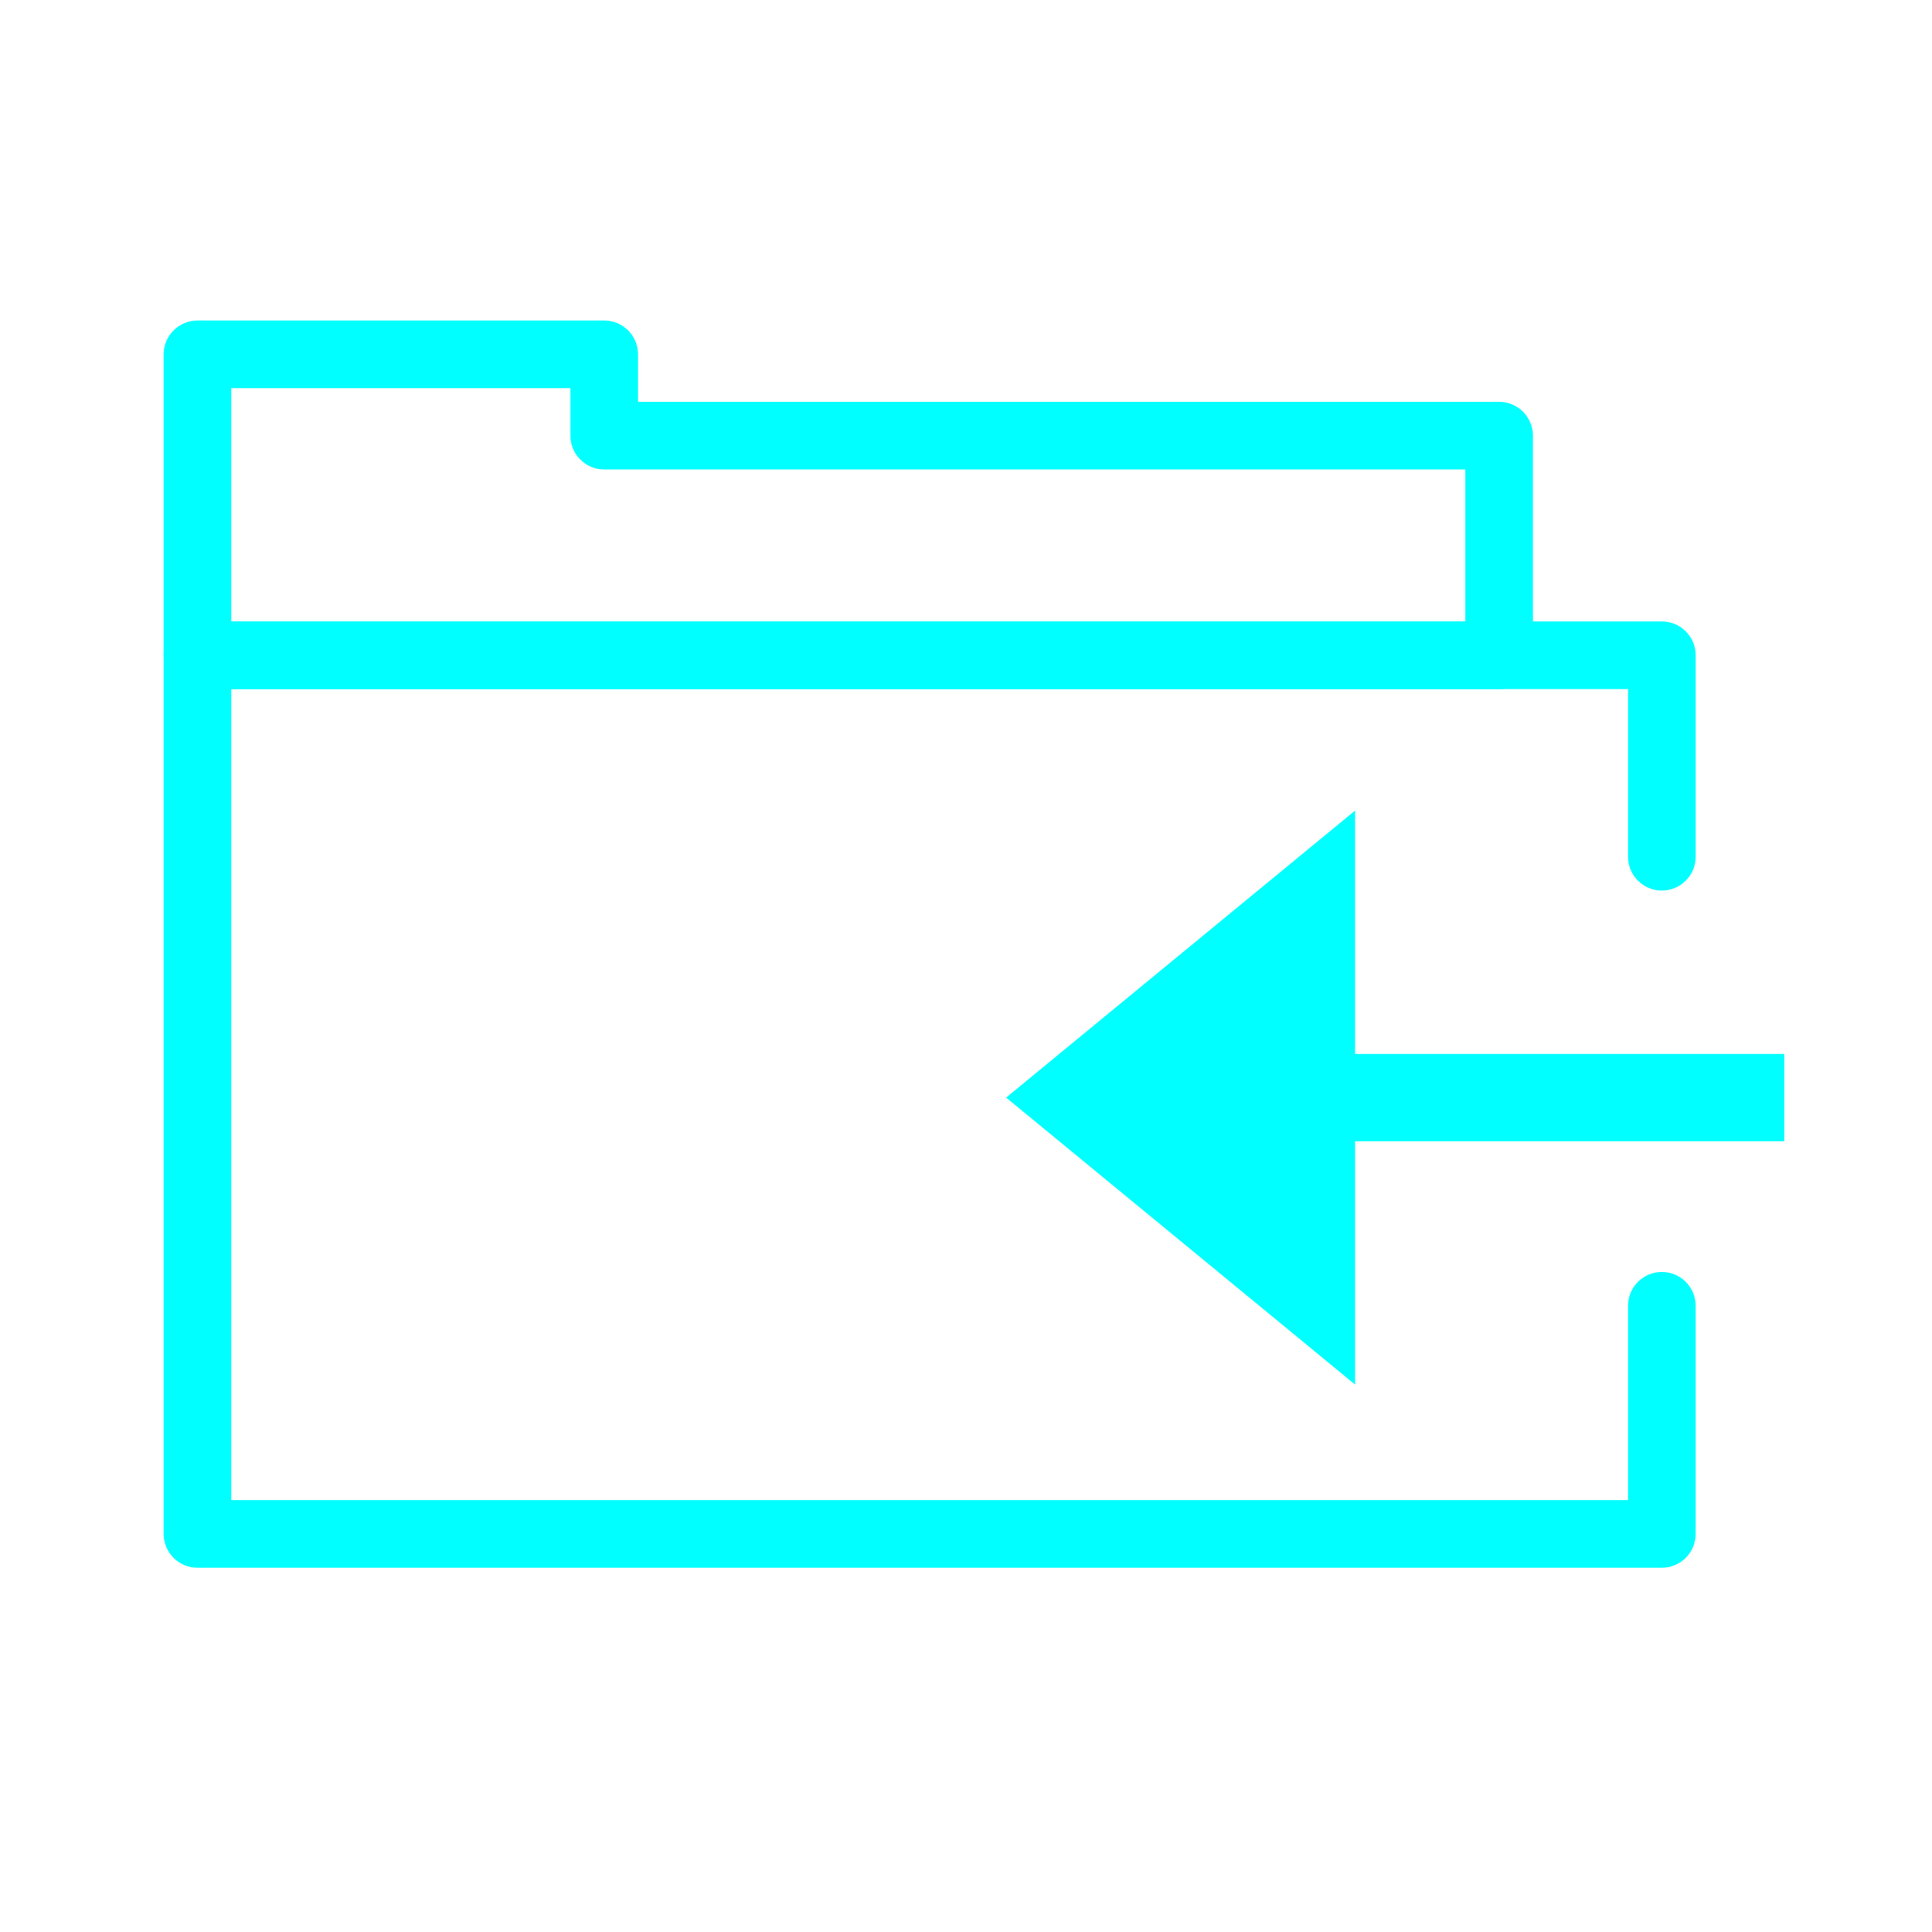 <?xml version="1.0" encoding="UTF-8"?>
<svg xmlns="http://www.w3.org/2000/svg" version="1.1" viewBox="0 0 100 100">
  <defs>
    <style>
      .cls-1 {
        fill: aqua;
      }
    </style>
  </defs>
  <!-- Generator: Adobe Illustrator 28.7.4, SVG Export Plug-In . SVG Version: 1.2.0 Build 166)  -->
  <g>
    <g id="Layer_1">
      <g>
        <g>
          <path class="cls-1" d="M86.017,81.146H10.22c-.967,0-1.75-.783-1.75-1.75v-45.48c0-.966.783-1.75,1.75-1.75h75.797c.967,0,1.75.784,1.75,1.75v10.429c0,.967-.783,1.75-1.75,1.75s-1.75-.783-1.75-1.75v-8.679H11.97v41.98h72.297v-10.059c0-.967.783-1.75,1.75-1.75s1.75.783,1.75,1.75v11.809c0,.967-.783,1.75-1.75,1.75Z"/>
          <path class="cls-1" d="M77.594,35.666H10.22c-.967,0-1.75-.784-1.75-1.75v-15.576c0-.966.783-1.75,1.75-1.75h21.054c.967,0,1.75.784,1.75,1.75v2.459h44.57c.967,0,1.75.784,1.75,1.75v11.367c0,.966-.783,1.75-1.75,1.75ZM11.97,32.166h63.874v-7.867H31.274c-.967,0-1.75-.784-1.75-1.75v-2.459H11.97v12.076Z"/>
        </g>
        <polygon class="cls-1" points="52.077 56.811 70.138 71.664 70.138 59.069 92.351 59.069 92.351 54.552 70.138 54.552 70.138 41.957 52.077 56.811"/>
      </g>
    </g>
  </g>
</svg>